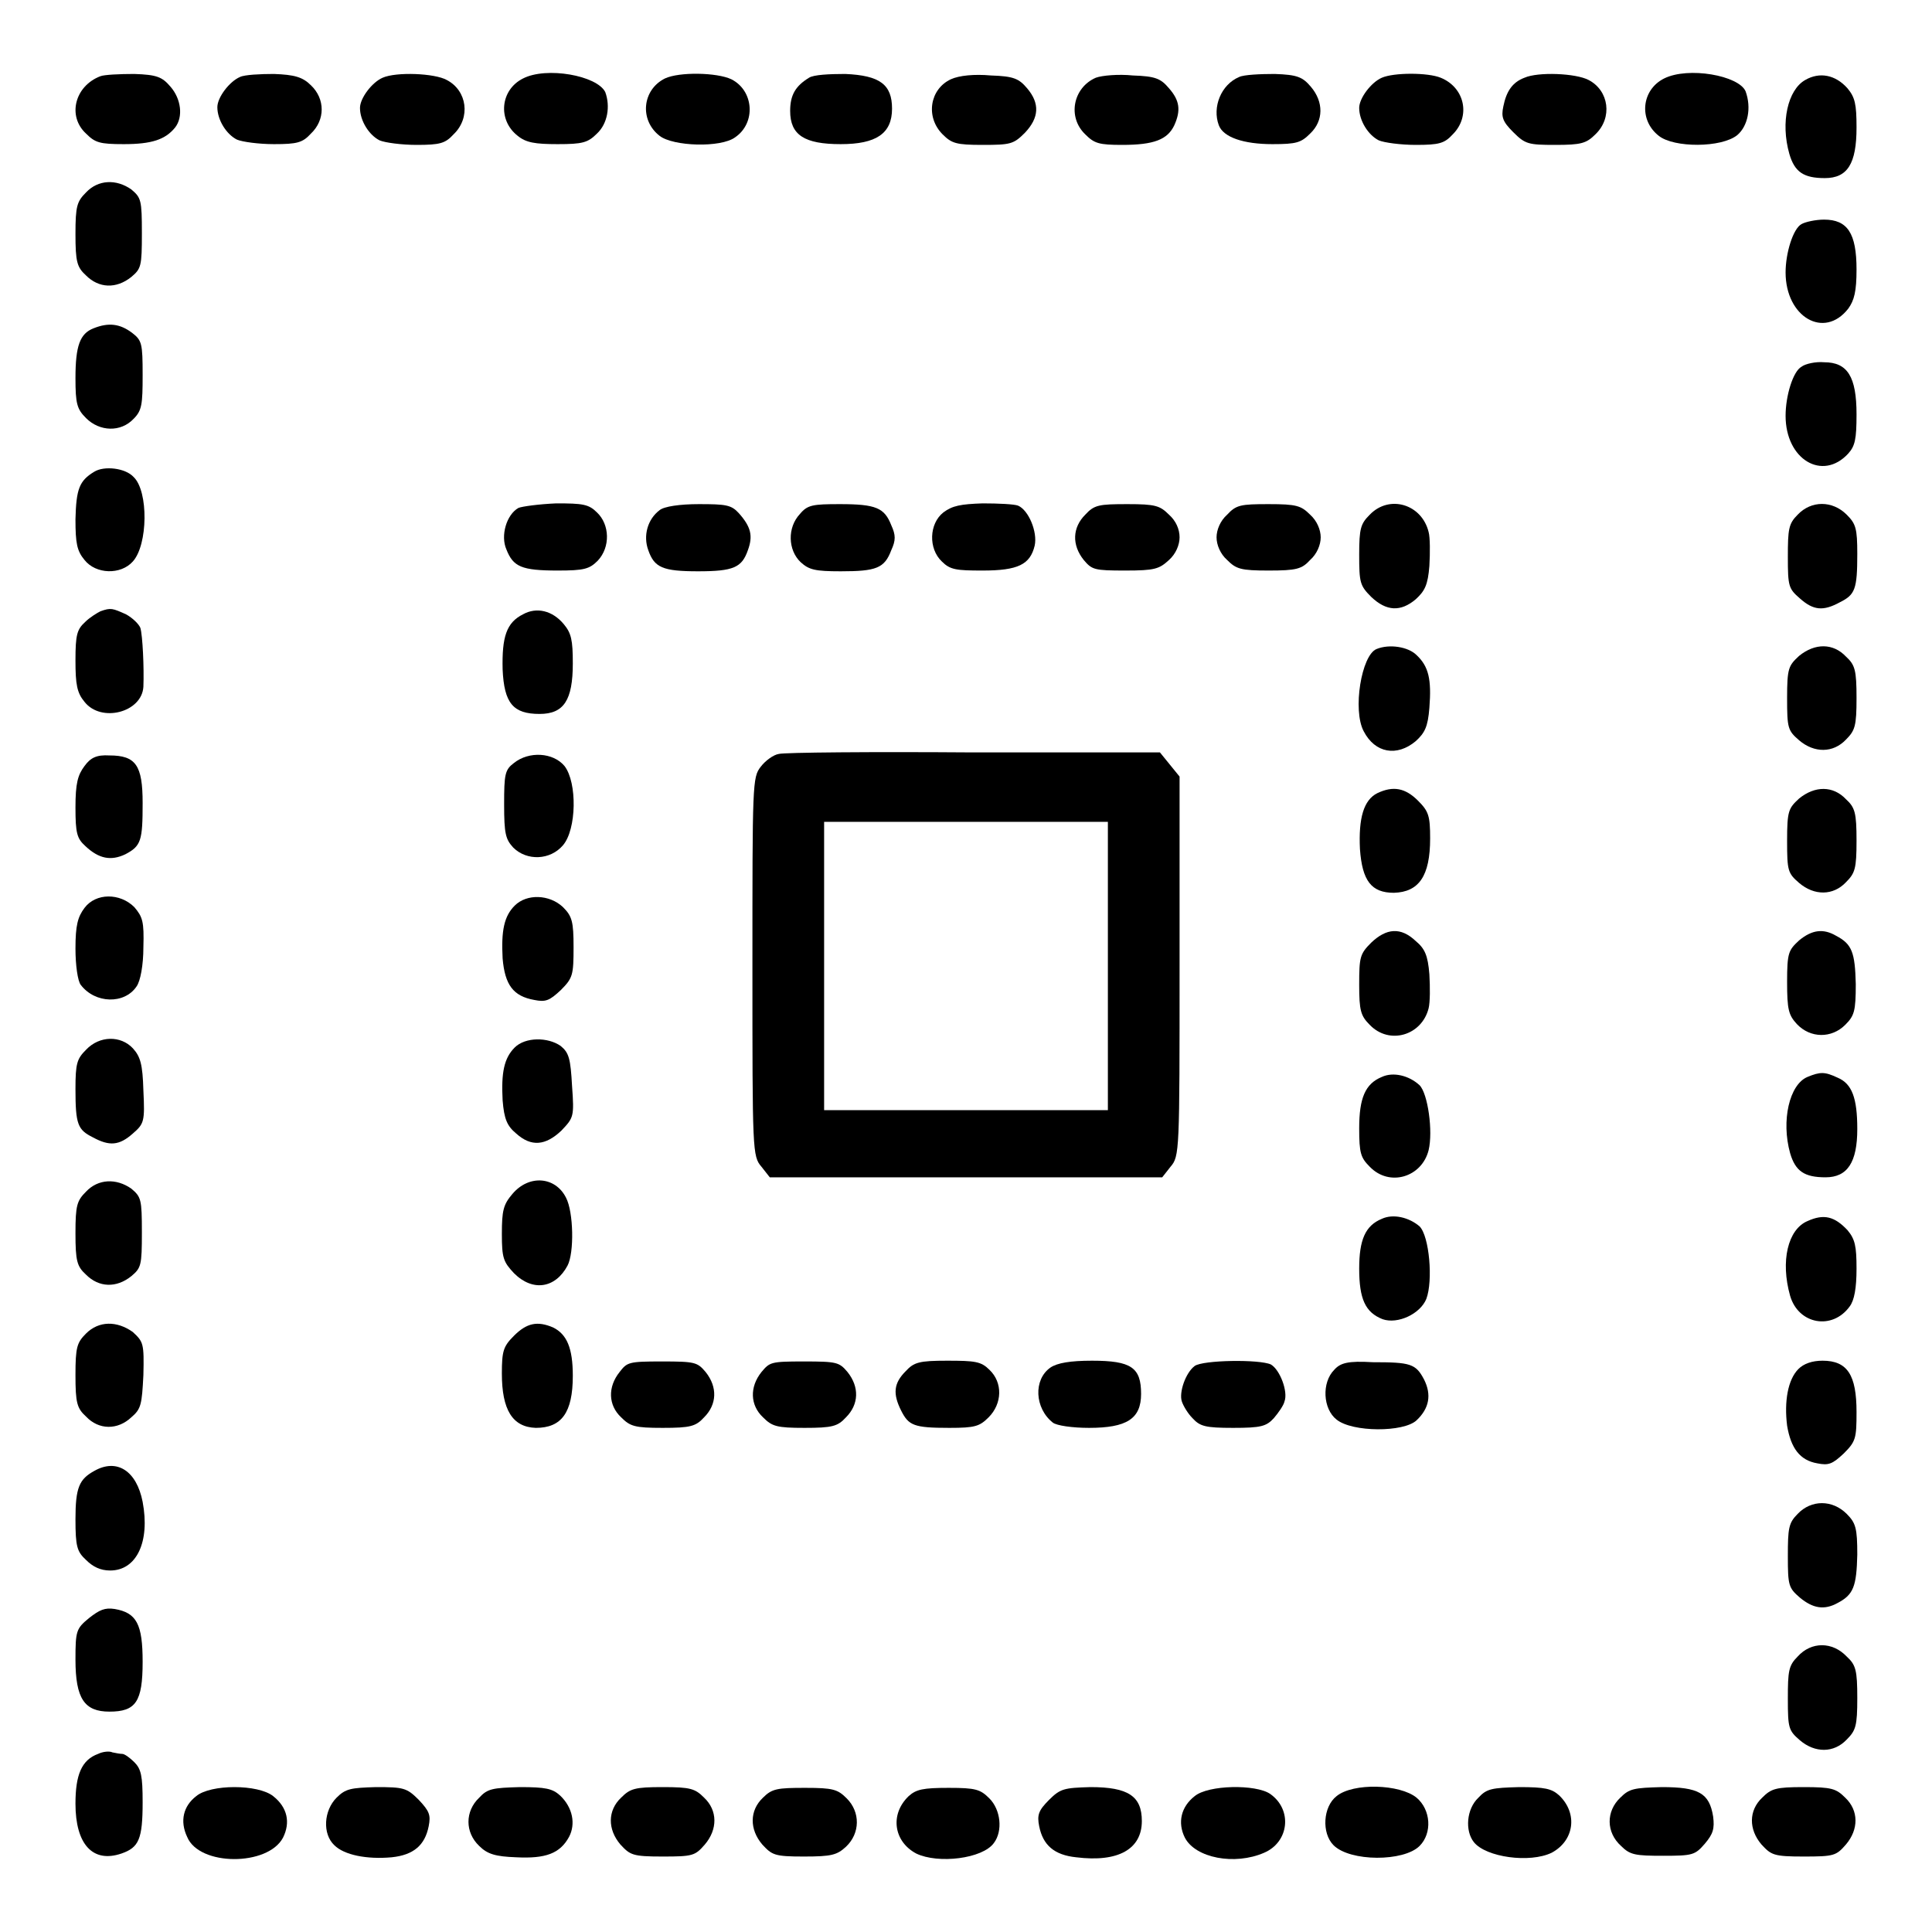 <?xml version="1.0" encoding="utf-8"?>
<!-- Svg Vector Icons : http://www.onlinewebfonts.com/icon -->
<!DOCTYPE svg PUBLIC "-//W3C//DTD SVG 1.1//EN" "http://www.w3.org/Graphics/SVG/1.1/DTD/svg11.dtd">
<svg version="1.1" xmlns="http://www.w3.org/2000/svg" xmlns:xlink="http://www.w3.org/1999/xlink" x="0px" y="0px" viewBox="0 0 256 256" enable-background="new 0 0 256 256" xml:space="preserve">
<g><g><g><path fill="#000000" d="M13.3,10.1c-3.4,1.3-4.4,5.3-1.9,7.6c1.2,1.2,1.8,1.4,5,1.4c3.7,0,5.5-0.6,6.8-2.2c1.1-1.4,0.8-3.8-0.6-5.4c-1.1-1.3-1.8-1.6-4.8-1.7C15.8,9.8,13.8,9.9,13.3,10.1z"/><path fill="#000000" d="M31.8,10.2c-1.4,0.6-3,2.7-3,4c0,1.7,1.2,3.6,2.6,4.3c0.7,0.3,2.9,0.6,4.9,0.6c3.1,0,3.8-0.2,4.9-1.4c1.9-1.8,1.9-4.6,0-6.4c-1.1-1.1-2.2-1.4-4.9-1.5C34.5,9.8,32.4,9.9,31.8,10.2z"/><path fill="#000000" d="M50.7,10.3c-1.4,0.6-3,2.7-3,4c0,1.7,1.2,3.6,2.6,4.3c0.7,0.3,2.9,0.6,4.9,0.6c3.1,0,3.8-0.2,4.9-1.4c2.3-2.2,1.8-5.8-0.9-7.2C57.6,9.7,52.5,9.5,50.7,10.3z"/><path fill="#000000" d="M69.3,10.4c-3,1.5-3.4,5.5-0.7,7.6c1.1,0.9,2.3,1.1,5.3,1.1c3.3,0,4-0.2,5.2-1.4c1.4-1.3,1.8-3.6,1.1-5.5C79.1,10,72.4,8.8,69.3,10.4z"/><path fill="#000000" d="M88.1,10.4c-3,1.5-3.4,5.5-0.7,7.6c1.8,1.4,8.1,1.6,10,0.2c2.8-1.9,2.5-6.2-0.5-7.7C95,9.6,90,9.5,88.1,10.4z"/><path fill="#000000" d="M107.2,10.3c-1.8,1.1-2.5,2.3-2.5,4.4c0,3.2,1.9,4.4,6.7,4.4c4.7,0,6.8-1.4,6.8-4.7c0-3.2-1.6-4.4-6.2-4.6C109.9,9.8,107.8,9.9,107.2,10.3z"/><path fill="#000000" d="M126,10.5c-2.8,1.3-3.4,5-1.1,7.3c1.2,1.2,1.8,1.4,5.3,1.4c3.7,0,4.1-0.1,5.6-1.6c1.9-2,2-3.9,0.3-5.9c-1.1-1.3-1.8-1.6-4.8-1.7C129.1,9.8,127.1,10,126,10.5z"/><path fill="#000000" d="M145.2,10.3c-3,1.3-3.8,5.2-1.4,7.5c1.2,1.2,1.8,1.4,4.9,1.4c4.2,0,6-0.7,6.9-2.6c0.9-2,0.7-3.3-0.7-4.9c-1.1-1.3-1.8-1.6-4.8-1.7C148.2,9.8,146,10,145.2,10.3z"/><path fill="#000000" d="M164.2,10.2c-2.4,1-3.6,4-2.7,6.4c0.6,1.6,3.3,2.5,7.1,2.5c3.2,0,3.8-0.2,5-1.4c1.8-1.7,1.8-4.2,0.1-6.2c-1.1-1.3-1.8-1.6-4.8-1.7C167,9.8,164.8,9.9,164.2,10.2z"/><path fill="#000000" d="M183.1,10.3c-1.4,0.6-3,2.7-3,4c0,1.7,1.2,3.6,2.6,4.3c0.7,0.3,2.9,0.6,4.9,0.6c3.1,0,3.8-0.2,4.9-1.4c2.4-2.4,1.6-6.2-1.6-7.5C189.2,9.6,184.7,9.6,183.1,10.3z"/><path fill="#000000" d="M202,10.3c-1.6,0.6-2.4,1.8-2.8,3.8c-0.3,1.4-0.1,2,1.3,3.4c1.6,1.6,2,1.7,5.6,1.7c3.4,0,4.1-0.2,5.3-1.4c2.3-2.2,1.8-5.8-0.9-7.2C208.8,9.7,203.8,9.5,202,10.3z"/><path fill="#000000" d="M220.5,10.4c-3,1.5-3.4,5.5-0.7,7.6c2,1.6,8.3,1.6,10.4-0.1c1.4-1.2,1.9-3.6,1.1-5.8C230.4,10,223.7,8.8,220.5,10.4z"/><path fill="#000000" d="M239.2,10.6c-2.3,1.3-3.3,5.6-2.1,9.8c0.7,2.4,1.9,3.2,4.7,3.2c3,0,4.2-1.9,4.2-6.7c0-3.1-0.2-4-1.2-5.2C243.2,9.9,241.1,9.5,239.2,10.6z"/><path fill="#000000" d="M11.4,25.5C10.2,26.7,10,27.3,10,31s0.2,4.4,1.4,5.5c1.7,1.7,4,1.8,6,0.2c1.3-1.1,1.4-1.4,1.4-5.8s-0.1-4.7-1.4-5.8C15.4,23.7,13,23.8,11.4,25.5z"/><path fill="#000000" d="M238.7,29.7c-1.1,0.6-2.1,3.8-2.1,6.4c0,5.9,5.1,8.9,8.3,4.8c0.8-1.1,1.1-2.3,1.1-5.2c0-4.8-1.2-6.6-4.3-6.6C240.6,29.1,239.2,29.4,238.7,29.7z"/><path fill="#000000" d="M12.4,43.5c-1.8,0.7-2.4,2.3-2.4,6.6c0,3.4,0.2,4.1,1.4,5.3c1.8,1.8,4.6,1.9,6.3,0.1c1.1-1.1,1.2-1.9,1.2-5.8c0-4.2-0.1-4.6-1.4-5.6C15.9,42.9,14.4,42.7,12.4,43.5z"/><path fill="#000000" d="M238.7,48.6c-1.1,0.6-2.1,3.8-2.1,6.5c0,5.8,4.9,8.7,8.3,5c0.9-1,1.1-1.9,1.1-5.2c0-5-1.2-6.9-4.3-6.9C240.6,47.9,239.2,48.2,238.7,48.6z"/><path fill="#000000" d="M12.5,62.5c-2,1.2-2.4,2.3-2.5,6.3c0,3.2,0.2,4.2,1.2,5.4c1.5,1.9,4.8,2,6.4,0.2c2-2.2,2.1-9.3,0.1-11.2C16.6,62,13.8,61.7,12.5,62.5z"/><path fill="#000000" d="M68.7,67.3c-1.6,0.9-2.4,3.7-1.6,5.5c0.9,2.3,2,2.8,6.8,2.8c3.5,0,4.2-0.2,5.3-1.3c1.7-1.8,1.6-4.8-0.1-6.4c-1.1-1.1-1.9-1.2-5.4-1.2C71.4,66.8,69.2,67.1,68.7,67.3z"/><path fill="#000000" d="M87.4,67.6c-1.6,1.2-2.2,3.4-1.5,5.3c0.8,2.3,1.9,2.8,6.6,2.8c4.7,0,5.8-0.5,6.6-2.8c0.7-1.9,0.4-3.1-1.2-4.9c-1-1.1-1.7-1.2-5.3-1.2C90.1,66.8,88,67.1,87.4,67.6z"/><path fill="#000000" d="M106,68.1c-1.7,1.8-1.6,4.8,0.1,6.4c1.1,1,1.9,1.2,5.3,1.2c4.7,0,5.8-0.4,6.7-2.8c0.6-1.3,0.6-2,0-3.3c-0.9-2.3-2-2.8-6.8-2.8C107.7,66.8,107,66.9,106,68.1z"/><path fill="#000000" d="M125,67.9c-1.9,1.5-2,4.8-0.2,6.5c1.1,1.1,1.9,1.2,5.4,1.2c4.7,0,6.3-0.8,6.9-3.3c0.4-1.8-0.8-4.7-2.2-5.3c-0.5-0.2-2.6-0.3-4.7-0.3C127.3,66.8,126.2,67,125,67.9z"/><path fill="#000000" d="M143.8,68.2c-1.7,1.7-1.8,4-0.2,6c1.1,1.3,1.4,1.4,5.5,1.4c3.9,0,4.5-0.2,5.8-1.4c0.9-0.8,1.4-2,1.4-3c0-1.1-0.5-2.2-1.4-3c-1.2-1.2-1.8-1.4-5.5-1.4C145.6,66.8,145,66.9,143.8,68.2z"/><path fill="#000000" d="M162.6,68.2c-0.9,0.8-1.4,2-1.4,3s0.5,2.2,1.4,3c1.2,1.2,1.8,1.4,5.5,1.4s4.4-0.2,5.5-1.4c0.9-0.8,1.4-2,1.4-3s-0.5-2.2-1.4-3c-1.2-1.2-1.8-1.4-5.5-1.4S163.8,66.9,162.6,68.2z"/><path fill="#000000" d="M181.5,68.2c-1.2,1.2-1.4,1.8-1.4,5.3c0,3.7,0.1,4.1,1.6,5.6c2,1.9,3.9,2,5.9,0.3c1.2-1.1,1.6-1.9,1.8-4.4c0.1-1.7,0.1-3.8-0.1-4.5C188.4,66.8,184.1,65.5,181.5,68.2z"/><path fill="#000000" d="M238.2,68.2c-1.2,1.2-1.3,1.9-1.3,5.6c0,3.9,0.1,4.2,1.6,5.5c1.8,1.6,3.1,1.7,5.3,0.5c2-1,2.3-1.7,2.3-6.4c0-3.4-0.2-4-1.4-5.2C242.8,66.3,240,66.3,238.2,68.2z"/><path fill="#000000" d="M13.3,81c-0.4,0.2-1.4,0.8-2,1.4c-1.1,1-1.3,1.7-1.3,5.1c0,3.2,0.2,4.3,1.2,5.5c2.2,2.8,7.6,1.4,7.8-2c0.1-2.5-0.1-6.8-0.4-7.8c-0.2-0.5-1-1.3-1.9-1.8C14.9,80.6,14.7,80.5,13.3,81z"/><path fill="#000000" d="M69.3,81.4c-2.2,1.1-2.8,3-2.7,7.3c0.2,4.5,1.4,5.9,4.9,5.9c3.2,0,4.4-1.8,4.4-6.7c0-3.1-0.2-4-1.2-5.2C73.2,80.9,71.1,80.4,69.3,81.4z"/><path fill="#000000" d="M182.4,86c-2,0.8-3.2,8.1-1.7,10.9c1.5,2.9,4.4,3.4,6.9,1.3c1.2-1.1,1.6-1.9,1.8-4.4c0.3-3.8-0.1-5.5-1.7-7C186.6,85.7,184.1,85.3,182.4,86z"/><path fill="#000000" d="M238.4,86.9c-1.4,1.3-1.6,1.6-1.6,5.6c0,4,0.1,4.3,1.6,5.6c2,1.7,4.5,1.7,6.2-0.1c1.2-1.2,1.4-1.8,1.4-5.5s-0.2-4.4-1.4-5.5C242.9,85.2,240.5,85.2,238.4,86.9z"/><path fill="#000000" d="M103.2,99.9c-0.7,0.1-1.8,0.9-2.4,1.7c-1.1,1.4-1.1,2.2-1.1,26.5c0,24.5,0,25.1,1.2,26.5l1.1,1.4h26h26l1.1-1.4c1.2-1.4,1.2-2,1.2-26.6v-25.1l-1.3-1.6l-1.3-1.6L129,99.7C115.5,99.6,103.9,99.7,103.2,99.9z M146.8,128v19.1H128h-18.8V128v-19.1H128h18.8V128z"/><path fill="#000000" d="M11.2,101.5c-0.9,1.2-1.2,2.3-1.2,5.5c0,3.4,0.2,4.1,1.3,5.1c1.8,1.7,3.4,2,5.3,1.1c2.1-1.1,2.3-1.8,2.3-6.8c0-5-0.9-6.3-4.4-6.3C12.8,100,12,100.4,11.2,101.5z"/><path fill="#000000" d="M68.1,101.1c-1.2,0.9-1.3,1.5-1.3,5.5c0,3.9,0.2,4.6,1.2,5.7c1.8,1.8,4.9,1.7,6.6-0.3c1.8-2.1,1.9-8.3,0.2-10.5C73.3,99.7,70.1,99.5,68.1,101.1z"/><path fill="#000000" d="M182.5,105.1c-1.8,0.9-2.5,3.3-2.3,7.4c0.3,4.2,1.5,5.8,4.5,5.8c3.3-0.1,4.8-2.2,4.8-7.2c0-3-0.2-3.6-1.6-5C186.2,104.4,184.6,104.1,182.5,105.1z"/><path fill="#000000" d="M238.4,105.8c-1.4,1.3-1.6,1.6-1.6,5.6c0,4,0.1,4.3,1.6,5.6c2,1.7,4.5,1.7,6.2-0.1c1.2-1.2,1.4-1.8,1.4-5.5s-0.2-4.4-1.4-5.5C242.9,104.1,240.5,104.1,238.4,105.8z"/><path fill="#000000" d="M11.2,120.3c-0.9,1.2-1.2,2.3-1.2,5.4c0,2.2,0.3,4.3,0.7,4.8c1.9,2.5,5.8,2.6,7.4,0.2c0.5-0.7,0.9-2.8,0.9-5.2c0.1-3.4-0.1-4-1.2-5.3C15.9,118.3,12.7,118.3,11.2,120.3z"/><path fill="#000000" d="M68.2,120c-1.4,1.4-1.8,3.3-1.6,7c0.3,3.5,1.4,5,4.2,5.5c1.5,0.3,2,0.1,3.5-1.3c1.6-1.6,1.7-2,1.7-5.7c0-3.4-0.2-4.1-1.4-5.3C72.8,118.5,69.8,118.4,68.2,120z"/><path fill="#000000" d="M181.7,124.9c-1.5,1.5-1.6,1.9-1.6,5.6c0,3.4,0.2,4.1,1.4,5.3c2.6,2.7,6.9,1.4,7.8-2.2c0.2-0.8,0.2-2.8,0.1-4.5c-0.2-2.5-0.6-3.4-1.8-4.4C185.6,122.8,183.7,123,181.7,124.9z"/><path fill="#000000" d="M238.4,124.6c-1.4,1.3-1.6,1.6-1.6,5.5c0,3.7,0.2,4.4,1.3,5.6c1.8,1.9,4.6,1.9,6.4,0.1c1.2-1.2,1.4-1.8,1.4-5.4c-0.1-4.2-0.5-5.3-2.6-6.4C241.6,123,240.1,123.2,238.4,124.6z"/><path fill="#000000" d="M11.4,139.1c-1.2,1.2-1.4,1.8-1.4,5.2c0,4.7,0.3,5.4,2.3,6.4c2.2,1.2,3.5,1.1,5.3-0.5c1.5-1.3,1.6-1.6,1.4-5.7c-0.1-3.5-0.4-4.5-1.4-5.6C16,137.2,13.2,137.2,11.4,139.1z"/><path fill="#000000" d="M68.2,138.8c-1.4,1.4-1.8,3.3-1.6,7c0.2,2.5,0.6,3.4,1.8,4.4c2,1.8,3.9,1.6,6-0.4c1.6-1.7,1.7-1.8,1.4-5.9c-0.2-3.6-0.4-4.4-1.5-5.3C72.6,137.4,69.6,137.4,68.2,138.8z"/><path fill="#000000" d="M183.1,142.7c-2.2,0.9-3,2.8-3,6.8c0,3.3,0.2,3.9,1.4,5.1c2.6,2.7,6.9,1.4,7.8-2.2c0.6-2.5-0.1-7.5-1.2-8.6C186.7,142.5,184.6,142,183.1,142.7z"/><path fill="#000000" d="M239.5,142.7c-2.4,1-3.5,5.8-2.3,10.1c0.7,2.4,1.9,3.2,4.7,3.2c2.9,0,4.2-2,4.2-6.4c0-4.1-0.7-6-2.6-6.8C241.8,142,241.2,142,239.5,142.7z"/><path fill="#000000" d="M11.4,157.9c-1.2,1.2-1.4,1.8-1.4,5.5s0.2,4.4,1.4,5.5c1.7,1.7,4,1.8,6,0.2c1.3-1.1,1.4-1.4,1.4-5.8s-0.1-4.7-1.4-5.8C15.4,156.1,13,156.2,11.4,157.9z"/><path fill="#000000" d="M67.9,158.2c-1.2,1.4-1.4,2.2-1.4,5.3c0,3.2,0.2,3.7,1.6,5.2c2.5,2.5,5.5,2,7.1-1c0.9-1.7,0.8-7.1-0.2-9C73.6,155.9,70.1,155.6,67.9,158.2z"/><path fill="#000000" d="M183.1,161.5c-2.2,0.9-3,2.8-3,6.6c0,4,0.8,5.8,3.1,6.7c2,0.7,5-0.7,5.8-2.7c0.9-2.4,0.4-8.3-0.9-9.6C186.7,161.3,184.6,160.8,183.1,161.5z"/><path fill="#000000" d="M239.5,161.8c-2.6,1.1-3.6,5.3-2.3,9.9c1.1,3.8,5.6,4.6,7.9,1.4c0.6-0.8,0.9-2.4,0.9-5c0-3-0.2-3.9-1.2-5.1C243.1,161.2,241.7,160.8,239.5,161.8z"/><path fill="#000000" d="M11.4,176.7c-1.2,1.2-1.4,1.8-1.4,5.5s0.2,4.4,1.4,5.5c1.7,1.8,4.2,1.8,6,0.1c1.3-1.1,1.4-1.7,1.6-5.6c0.1-4.2,0-4.4-1.4-5.7C15.5,175,13.1,175,11.4,176.7z"/><path fill="#000000" d="M68.1,177c-1.4,1.4-1.6,2-1.6,5c0,4.8,1.4,7.1,4.5,7.2c3.4,0,4.9-2,4.9-6.9c0-3.7-0.8-5.5-2.6-6.4C71.2,175,69.8,175.3,68.1,177z"/><path fill="#000000" d="M82.1,181.8c-1.6,2-1.5,4.4,0.2,6c1.2,1.2,1.8,1.4,5.5,1.4s4.4-0.2,5.5-1.4c1.7-1.7,1.8-4,0.2-6c-1.1-1.3-1.4-1.4-5.8-1.4S83.1,180.5,82.1,181.8z"/><path fill="#000000" d="M100.9,181.8c-1.6,2-1.5,4.4,0.2,6c1.2,1.2,1.8,1.4,5.5,1.4s4.4-0.2,5.5-1.4c1.7-1.7,1.8-4,0.2-6c-1.1-1.3-1.4-1.4-5.8-1.4S102,180.5,100.9,181.8z"/><path fill="#000000" d="M120,181.7c-1.6,1.6-1.7,3-0.6,5.2c1,2,1.7,2.3,6.4,2.3c3.4,0,4-0.2,5.2-1.4c1.8-1.8,1.9-4.6,0.1-6.3c-1.1-1.1-1.9-1.2-5.6-1.2C121.8,180.3,121.1,180.5,120,181.7z"/><path fill="#000000" d="M139.2,181.2c-2.3,1.6-2.1,5.4,0.3,7.3c0.5,0.4,2.6,0.7,4.8,0.7c5,0,6.9-1.2,6.9-4.5c0-3.5-1.3-4.4-6.5-4.4C141.8,180.3,140.1,180.6,139.2,181.2z"/><path fill="#000000" d="M158.3,181c-1.2,0.9-2.1,3.5-1.7,4.7c0.2,0.6,0.8,1.6,1.4,2.2c1,1.1,1.7,1.3,5.4,1.3c3.7,0,4.4-0.2,5.4-1.3c0.6-0.7,1.3-1.7,1.4-2.2c0.5-1.3-0.6-4.2-1.8-4.9C166.9,180.1,159.4,180.2,158.3,181z"/><path fill="#000000" d="M176.8,181.5c-1.7,1.7-1.5,5.2,0.3,6.6c2.1,1.7,8.9,1.7,10.6,0.1c1.7-1.6,2-3.4,1-5.4c-1.1-2.1-1.8-2.3-6.8-2.3C178.6,180.3,177.6,180.6,176.8,181.5z"/><path fill="#000000" d="M238.3,181.4c-1.4,1.4-1.9,4.3-1.5,7.5c0.5,3,1.7,4.6,4,5c1.5,0.3,2,0.1,3.5-1.3c1.6-1.6,1.7-2,1.7-5.5c0-4.9-1.2-6.8-4.5-6.8C240.1,180.3,239,180.7,238.3,181.4z"/><path fill="#000000" d="M12.5,194.9c-2,1.1-2.5,2.2-2.5,6.4c0,3.6,0.2,4.3,1.4,5.4c0.9,0.9,1.9,1.4,3.2,1.4c3.5,0,5.3-3.8,4.3-9.1C18.1,194.9,15.5,193.2,12.5,194.9z"/><path fill="#000000" d="M238.2,200.6c-1.2,1.2-1.3,1.9-1.3,5.6c0,3.9,0.1,4.2,1.6,5.5c1.7,1.4,3.2,1.7,5,0.7c2.1-1.1,2.5-2.2,2.6-6.4c0-3.5-0.2-4.2-1.4-5.4C242.8,198.7,240,198.7,238.2,200.6z"/><path fill="#000000" d="M11.8,214.4c-1.7,1.4-1.8,1.7-1.8,5.5c0,5.2,1.2,6.9,4.5,6.9c3.5,0,4.4-1.3,4.4-6.6c0-5-0.8-6.5-3.7-7C13.9,213,13.2,213.3,11.8,214.4z"/><path fill="#000000" d="M238.2,219.5c-1.2,1.2-1.3,1.9-1.3,5.6c0,3.9,0.1,4.2,1.6,5.5c2,1.7,4.5,1.7,6.2-0.1c1.2-1.2,1.4-1.8,1.4-5.5s-0.2-4.4-1.4-5.5C242.8,217.5,240,217.5,238.2,219.5z"/><path fill="#000000" d="M13,232.4c-2.2,0.8-3,2.8-3,6.6c0,5.4,2.3,7.9,6.1,6.6c2.3-0.8,2.8-1.9,2.8-6.8c0-3.5-0.2-4.4-1.1-5.3c-0.6-0.6-1.3-1.1-1.6-1.1s-0.8-0.1-1.3-0.2C14.5,232,13.6,232.1,13,232.4z"/><path fill="#000000" d="M26,238c-1.7,1.3-2.2,3.3-1.2,5.4c1.6,3.9,10.7,3.9,12.7,0.1c1-2,0.6-4-1.3-5.5C34.2,236.4,27.9,236.4,26,238z"/><path fill="#000000" d="M44.6,238.2c-1.7,1.7-1.9,4.8-0.3,6.3c1.3,1.3,4.3,1.9,7.6,1.6c2.9-0.3,4.4-1.6,4.9-4.1c0.3-1.5,0.1-2-1.3-3.5c-1.6-1.6-2-1.7-5.7-1.7C46.5,236.9,45.8,237,44.6,238.2z"/><path fill="#000000" d="M63.5,238.2c-1.9,1.8-1.9,4.6,0,6.4c1.1,1.1,2.2,1.4,4.9,1.5c3.9,0.2,5.8-0.5,7-2.7c0.9-1.7,0.5-3.9-1.2-5.5c-1-0.9-1.9-1.1-5.3-1.1C65.3,236.9,64.6,237,63.5,238.2z"/><path fill="#000000" d="M82.3,238.2c-1.8,1.7-1.8,4.2-0.1,6.2c1.3,1.4,1.6,1.6,5.6,1.6s4.3-0.1,5.6-1.6c1.7-2,1.7-4.5-0.1-6.2c-1.2-1.2-1.8-1.4-5.5-1.4S83.5,237,82.3,238.2z"/><path fill="#000000" d="M101.1,238.2c-1.8,1.7-1.8,4.2-0.1,6.2c1.3,1.4,1.6,1.6,5.5,1.6c3.7,0,4.4-0.2,5.6-1.3c1.9-1.8,1.9-4.6,0.1-6.4c-1.2-1.2-1.8-1.4-5.5-1.4C103,236.9,102.3,237,101.1,238.2z"/><path fill="#000000" d="M120.4,238c-2.5,2.4-2,6,1,7.6c2.9,1.4,8.8,0.7,10.3-1.4c1.2-1.6,0.9-4.4-0.6-5.9c-1.2-1.2-1.8-1.4-5.4-1.4C122.3,236.9,121.4,237.1,120.4,238z"/><path fill="#000000" d="M139,238.5c-1.4,1.4-1.6,2-1.3,3.5c0.5,2.5,2,3.8,4.9,4.1c5.6,0.7,8.7-1.1,8.7-4.8c0-3.3-1.8-4.5-6.8-4.5C141,236.9,140.5,237,139,238.5z"/><path fill="#000000" d="M158.3,238c-1.8,1.4-2.3,3.5-1.3,5.5c1.4,2.7,6.6,3.7,10.5,2c3.3-1.4,3.8-5.7,0.8-7.8C166.4,236.4,160.1,236.5,158.3,238z"/><path fill="#000000" d="M177.1,238c-1.8,1.4-2,4.9-0.4,6.5c2.2,2.2,9.3,2.2,11.4,0.1c1.7-1.7,1.5-4.8-0.4-6.4C185.5,236.4,179.3,236.2,177.1,238z"/><path fill="#000000" d="M195.9,238.2c-1.6,1.5-1.8,4.4-0.6,5.9c1.6,2,7.4,2.8,10.3,1.4c3-1.6,3.5-5.2,1-7.6c-1-0.9-1.9-1.1-5.3-1.1C197.7,236.9,197,237,195.9,238.2z"/><path fill="#000000" d="M214.7,238.2c-1.9,1.8-1.9,4.6,0.1,6.4c1.2,1.2,1.9,1.3,5.6,1.3c3.9,0,4.2-0.1,5.5-1.6c1.1-1.3,1.3-2,1.1-3.6c-0.5-3.1-1.9-3.9-6.8-3.9C216.5,236.9,215.9,237,214.7,238.2z"/><path fill="#000000" d="M233.5,238.2c-1.8,1.7-1.8,4.2-0.1,6.2c1.3,1.4,1.6,1.6,5.6,1.6s4.3-0.1,5.6-1.6c1.7-2,1.7-4.5-0.1-6.2c-1.2-1.2-1.8-1.4-5.5-1.4S234.7,237,233.5,238.2z"/></g></g></g>
</svg>